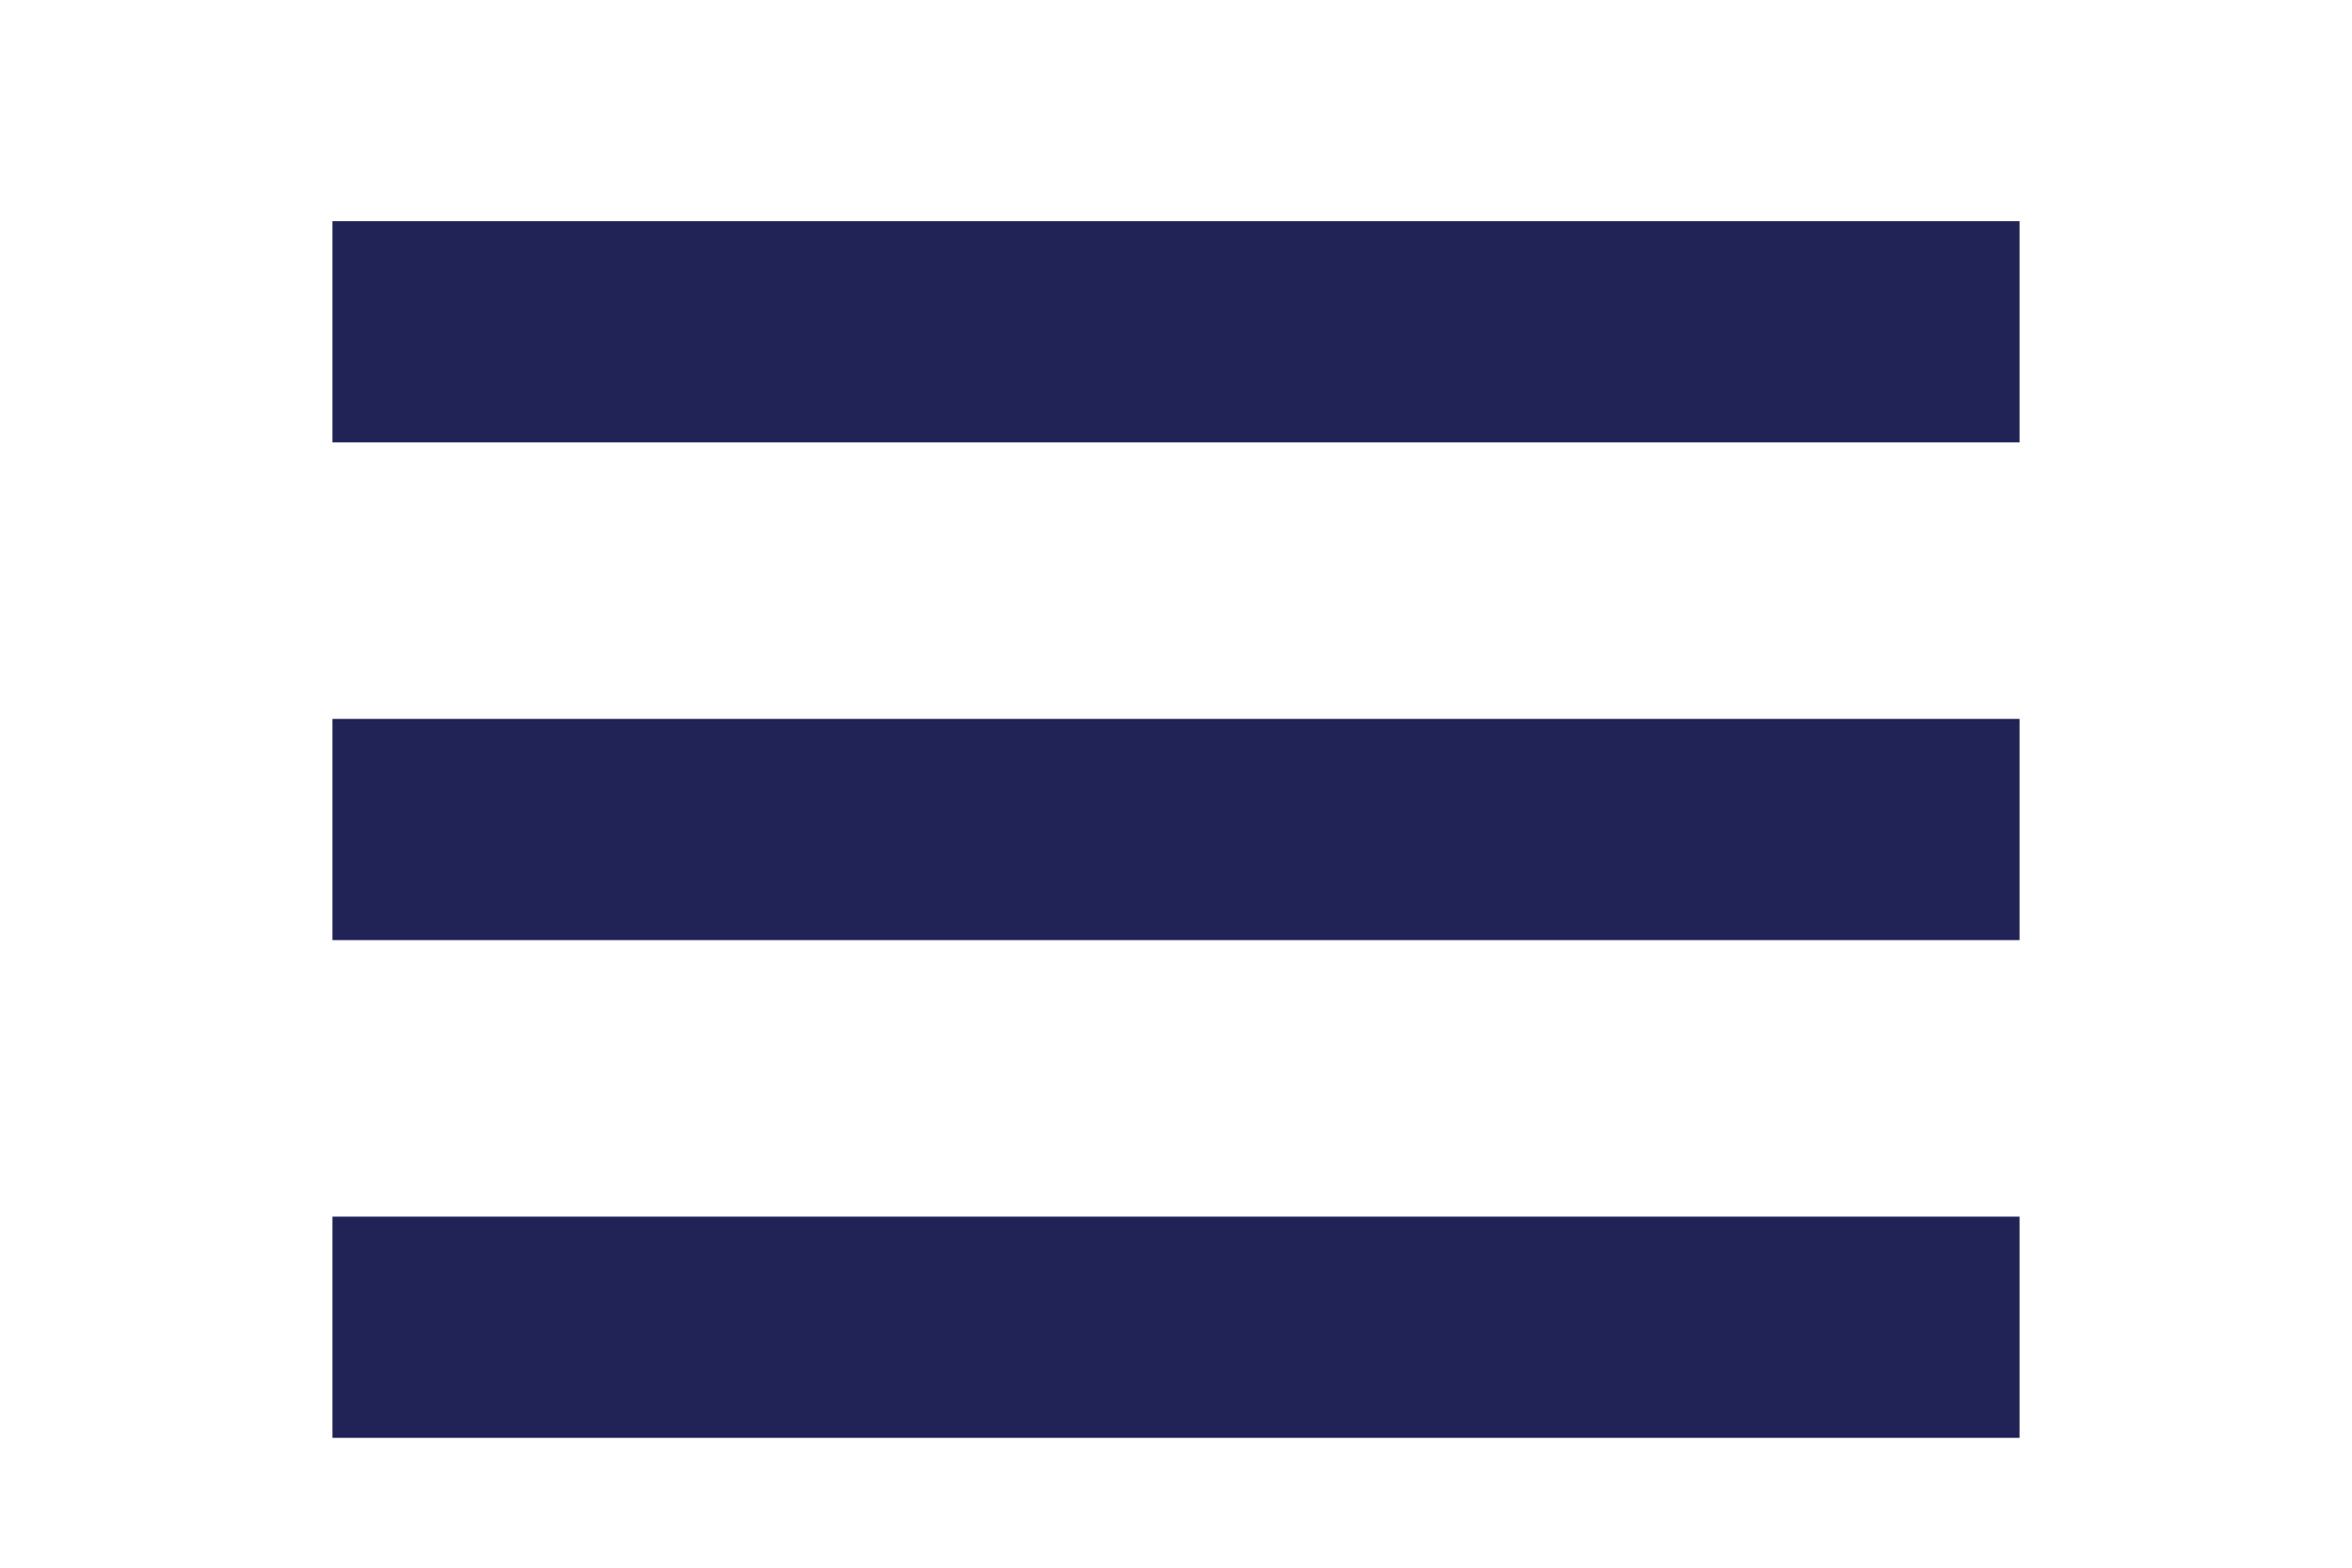 <?xml version="1.0" encoding="utf-8"?>
<!-- Generator: Adobe Illustrator 16.0.3, SVG Export Plug-In . SVG Version: 6.00 Build 0)  -->
<!DOCTYPE svg PUBLIC "-//W3C//DTD SVG 1.1//EN" "http://www.w3.org/Graphics/SVG/1.1/DTD/svg11.dtd">
<svg version="1.1" id="Warstwa_1" xmlns="http://www.w3.org/2000/svg" xmlns:xlink="http://www.w3.org/1999/xlink" x="0px" y="0px"
	 width="42.52px" height="28.347px" viewBox="0 0 42.52 28.347" enable-background="new 0 0 42.52 28.347" xml:space="preserve">
<rect x="6.01" y="3.999" fill="#212356" width="30.5" height="4"/>
<rect x="6.01" y="12.999" fill="#212356" width="30.5" height="4"/>
<rect x="6.01" y="21.999" fill="#212356" width="30.5" height="4"/>
</svg>
